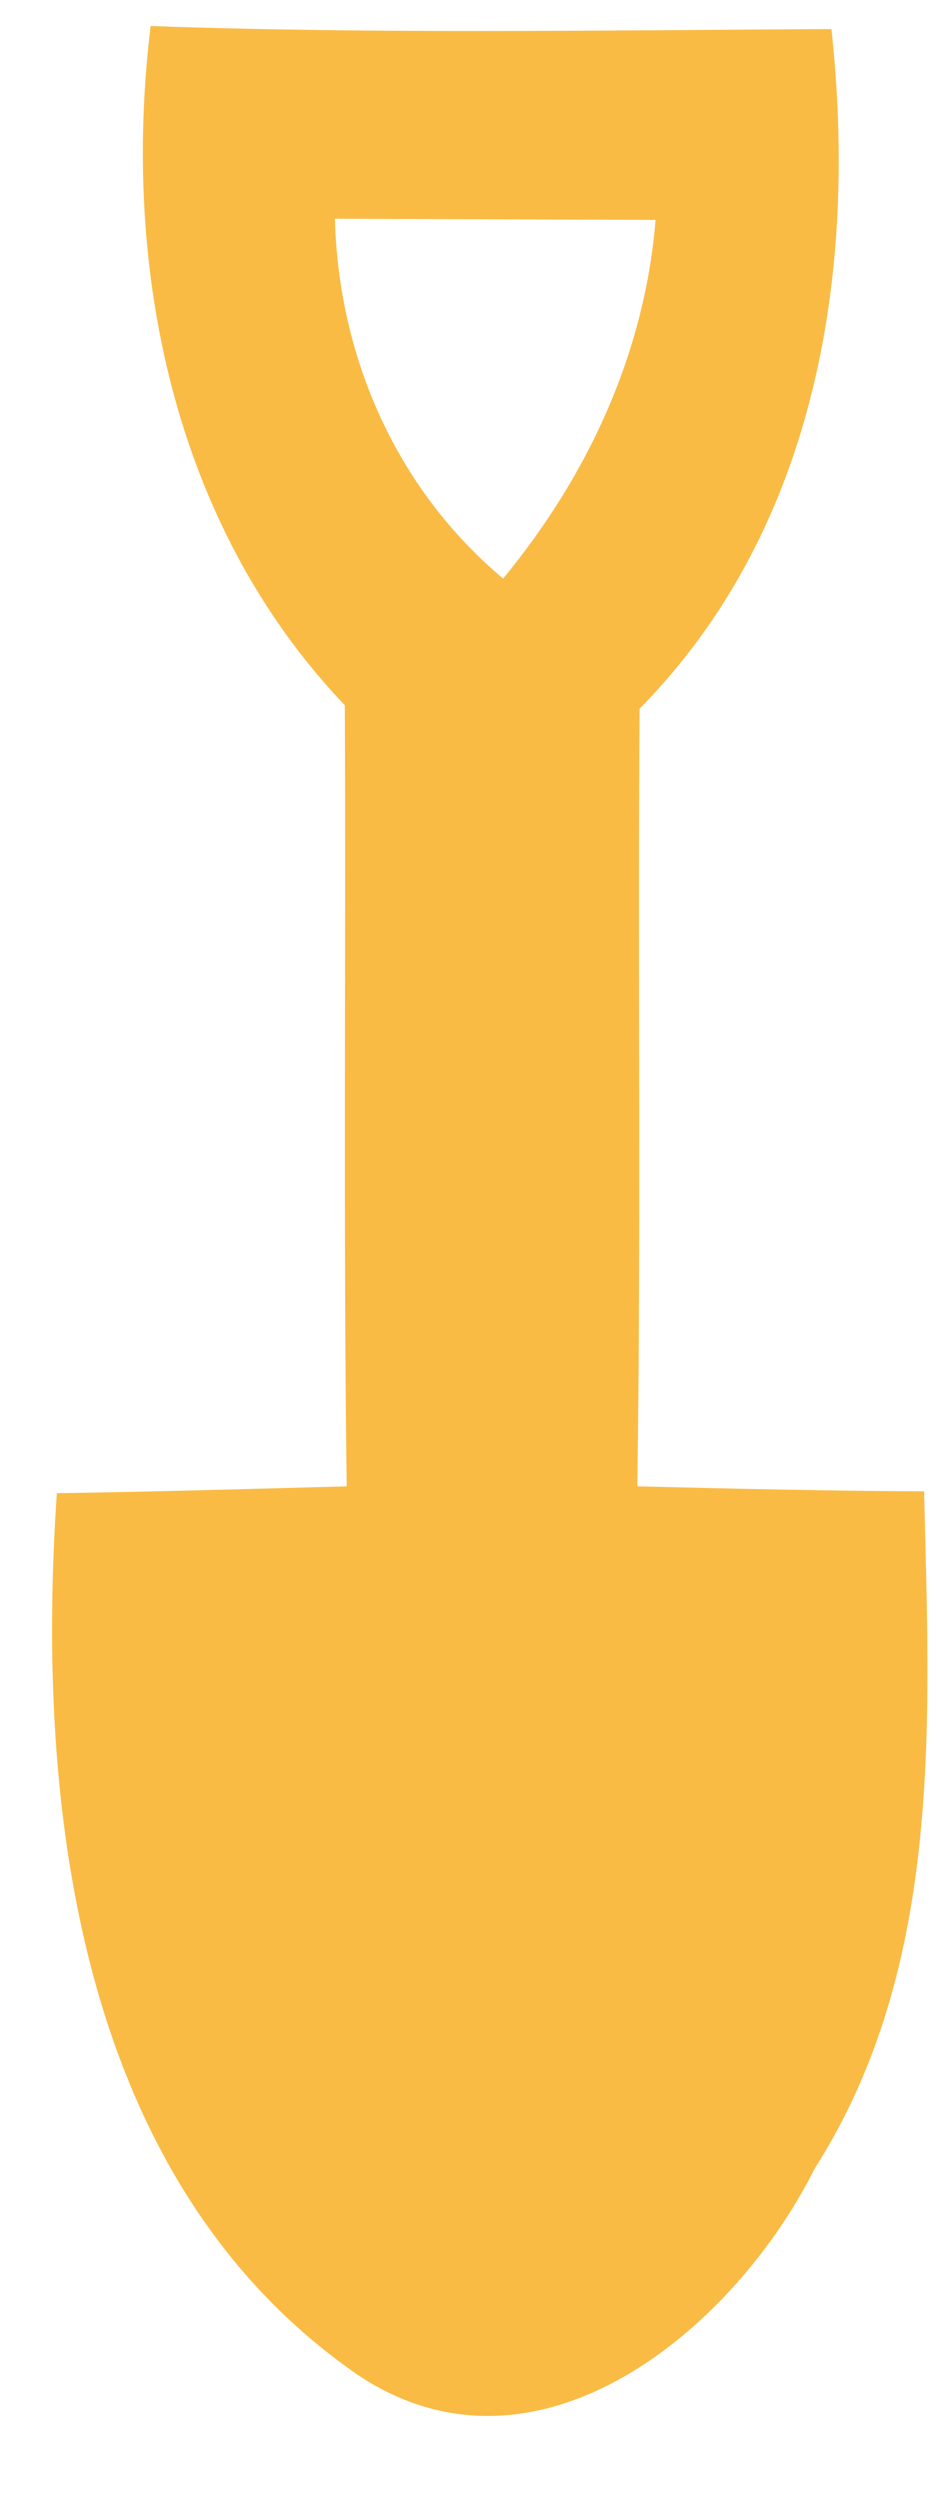 <?xml version="1.0" encoding="UTF-8"?>
<svg width="12px" height="32px" viewBox="0 0 12 32" version="1.1" xmlns="http://www.w3.org/2000/svg" xmlns:xlink="http://www.w3.org/1999/xlink">
    <!-- Generator: Sketch 49.2 (51160) - http://www.bohemiancoding.com/sketch -->
    <title>32</title>
    <desc>Created with Sketch.</desc>
    <defs></defs>
    <g id="32" stroke="none" stroke-width="1" fill="none" fill-rule="evenodd">
        <g id="Group" fill="#FABB45" fill-rule="nonzero">
            <path d="M4.416,9.028 C2.213,6.717 1.553,3.425 1.929,0.333 C4.831,0.436 7.742,0.387 10.648,0.372 C10.985,3.474 10.463,6.766 8.191,9.072 C8.167,12.393 8.211,15.71 8.162,19.026 C9.388,19.056 10.609,19.085 11.835,19.09 C11.903,22.03 12.089,25.166 10.433,27.76 C9.407,29.811 6.882,31.941 4.577,30.397 C0.992,27.916 0.454,23.124 0.728,19.114 C1.964,19.095 3.199,19.06 4.44,19.026 C4.396,15.695 4.43,12.359 4.416,9.028 Z M6.443,7.406 C7.527,6.092 8.255,4.529 8.396,2.815 C7.024,2.81 5.656,2.805 4.289,2.8 C4.337,4.573 5.075,6.258 6.443,7.406 Z" id="Combined-Shape"></path>
        </g>
    </g>
</svg>
